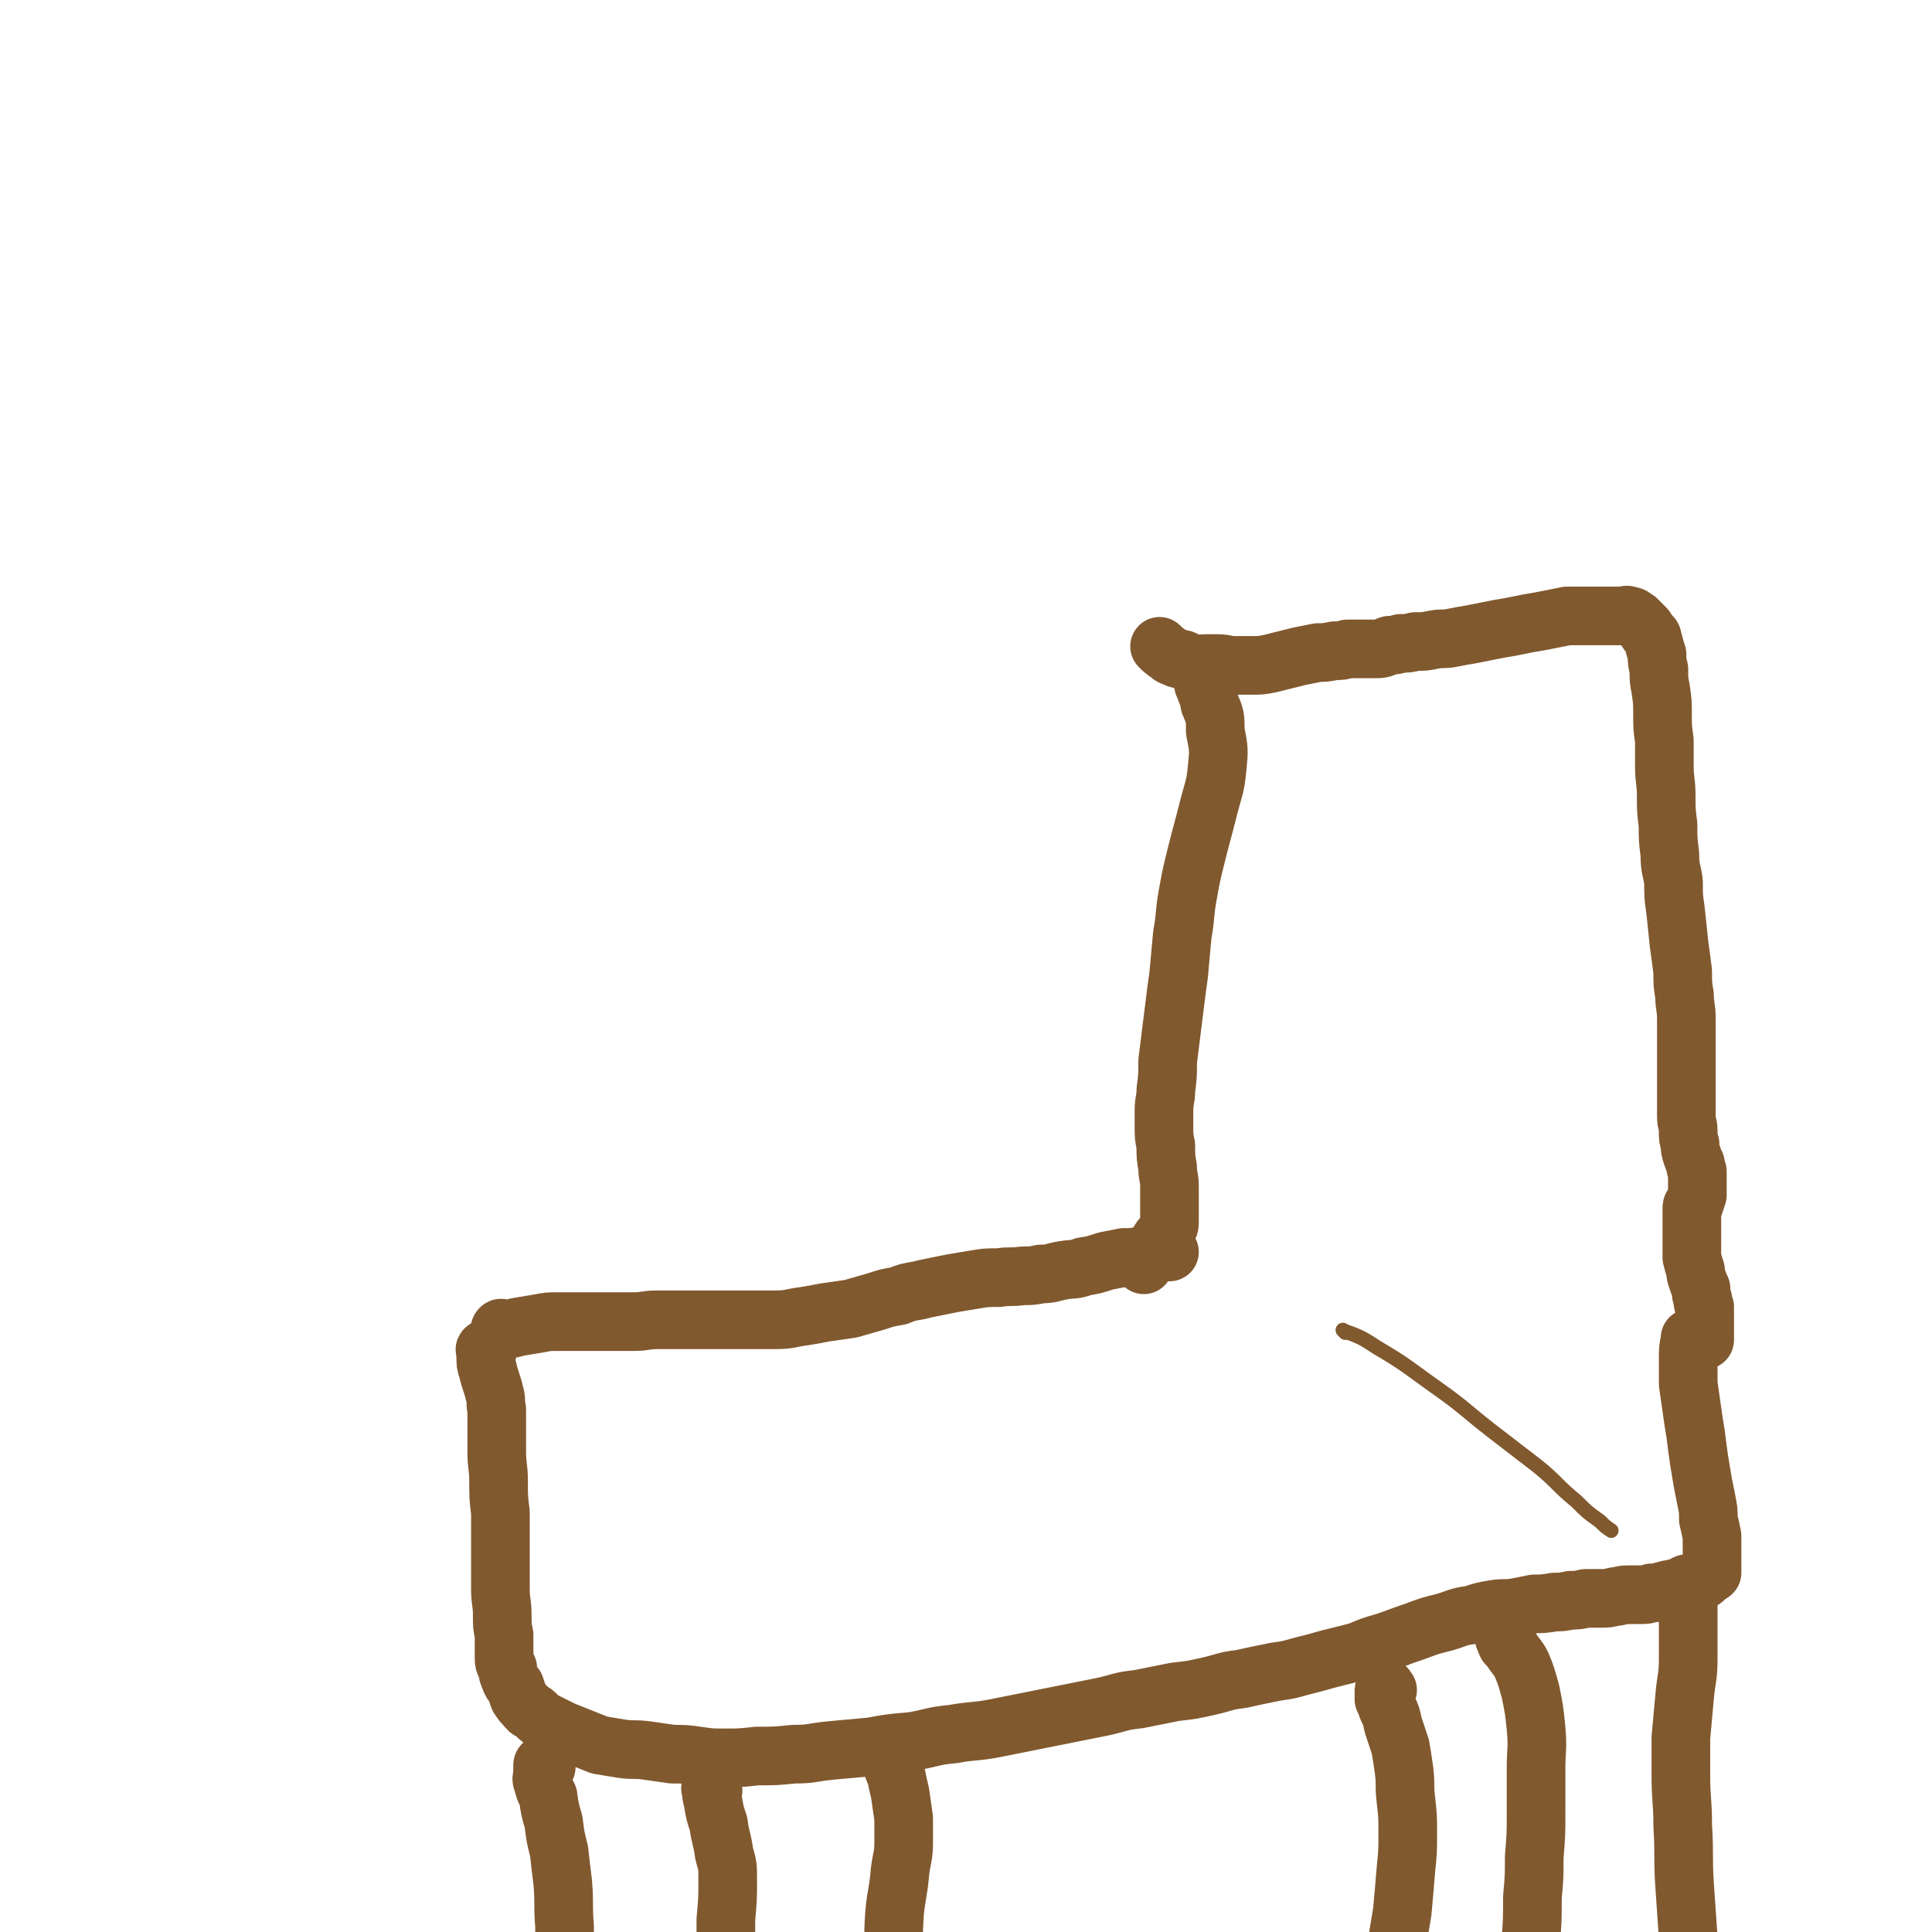 <svg viewBox='0 0 1054 1054' version='1.1' xmlns='http://www.w3.org/2000/svg' xmlns:xlink='http://www.w3.org/1999/xlink'><g fill='none' stroke='#81592F' stroke-width='32' stroke-linecap='round' stroke-linejoin='round'><path d='M274,726c-1,-1 -2,-1 -1,-1 0,-1 1,0 2,0 4,0 4,0 7,-1 6,-1 6,-1 12,-2 5,-1 5,-1 11,-1 7,0 7,0 13,0 7,0 7,0 14,0 7,0 7,0 14,0 6,0 6,-1 13,-1 8,0 8,0 16,0 8,0 8,0 17,0 8,0 8,0 16,0 7,0 7,0 15,0 8,0 8,-1 16,-2 6,-1 6,-1 11,-2 7,-1 7,-1 14,-2 7,-2 7,-2 14,-4 6,-2 6,-2 12,-3 5,-2 5,-2 11,-3 4,-1 4,-1 9,-2 5,-1 5,-1 10,-2 6,-1 6,-1 12,-2 6,-1 6,-1 13,-1 6,-1 6,0 13,-1 5,0 5,0 10,-1 6,0 6,-1 12,-2 6,-1 6,0 11,-2 6,-1 6,-1 12,-3 5,-1 5,-1 10,-2 5,0 5,0 10,-1 4,0 4,-1 8,-2 3,0 3,0 6,0 1,0 1,0 1,0 '/><path d='M658,375c-1,-1 -2,-2 -1,-1 1,4 2,4 3,10 3,7 3,7 3,15 2,10 2,10 1,20 -1,11 -2,11 -5,23 -3,12 -3,11 -6,23 -3,12 -3,12 -5,23 -2,11 -1,11 -3,22 -1,11 -1,11 -2,22 -1,7 -1,7 -2,15 -1,8 -1,8 -2,16 -1,8 -1,8 -2,16 0,8 0,8 -1,16 0,5 -1,5 -1,11 0,4 0,4 0,9 0,5 0,5 1,10 0,6 0,6 1,12 0,5 1,5 1,10 0,5 0,5 0,9 0,3 0,3 0,6 0,2 0,2 0,4 0,2 0,3 -1,4 -1,3 -1,2 -2,4 -2,2 -2,2 -3,4 -3,4 -2,4 -4,7 -2,2 -2,2 -4,4 0,1 0,1 0,1 '/><path d='M634,354c-1,-1 -2,-2 -1,-1 1,1 2,2 5,4 1,1 1,1 4,2 1,1 2,0 4,1 2,1 2,2 5,2 3,1 3,0 7,0 3,0 3,0 6,0 5,0 5,1 9,1 5,0 5,0 10,0 5,0 5,0 10,-1 4,-1 4,-1 8,-2 4,-1 4,-1 8,-2 5,-1 5,-1 10,-2 4,0 4,0 9,-1 4,0 4,0 7,-1 3,0 3,0 6,0 3,0 3,0 5,0 3,0 3,0 5,0 4,0 4,-1 7,-2 3,0 3,0 6,-1 4,0 4,0 8,-1 5,0 5,0 10,-1 5,-1 5,0 10,-1 5,-1 5,-1 11,-2 5,-1 5,-1 10,-2 5,-1 5,-1 11,-2 5,-1 5,-1 10,-2 6,-1 6,-1 11,-2 5,-1 5,-1 10,-2 4,0 5,0 9,0 5,0 5,0 9,0 3,0 3,0 6,0 3,0 3,0 6,0 2,0 2,-1 4,0 2,0 2,1 4,2 1,1 1,1 2,2 1,1 1,1 2,2 1,1 1,1 2,3 1,1 1,1 2,2 1,1 0,2 1,3 1,4 1,4 2,7 0,4 0,4 1,8 0,6 0,6 1,11 1,7 1,7 1,14 0,7 0,7 1,14 0,7 0,7 0,14 0,8 1,8 1,16 0,8 0,8 1,16 0,8 0,8 1,16 0,8 1,8 2,15 0,8 0,8 1,15 1,9 1,9 2,19 1,7 1,7 2,15 0,7 0,7 1,13 0,6 1,6 1,13 0,5 0,5 0,11 0,6 0,6 0,12 0,6 0,6 0,12 0,5 0,5 0,10 0,4 0,4 0,8 0,4 1,4 1,8 0,4 0,4 1,7 0,3 0,3 1,6 1,3 1,3 2,5 0,2 0,2 1,4 0,3 0,3 0,5 0,1 0,1 0,3 0,1 0,1 0,3 0,1 0,1 0,2 -1,3 -1,3 -2,6 -1,0 -1,0 -1,1 0,1 0,1 0,1 0,1 0,1 0,2 0,0 0,0 0,1 0,1 0,1 0,2 0,1 0,1 0,3 0,1 0,1 0,2 0,1 0,1 0,2 0,1 0,1 0,2 0,2 0,2 0,4 0,3 0,3 0,5 0,1 0,2 0,3 1,4 1,4 2,7 0,2 0,2 1,5 1,3 1,3 2,5 0,3 0,3 1,6 0,2 0,2 1,4 0,3 0,3 0,5 0,3 0,3 0,5 0,4 0,4 0,7 0,1 0,1 0,1 '/><path d='M266,737c-1,-1 -1,-2 -1,-1 -1,0 0,1 0,2 0,1 0,1 0,2 0,4 0,4 1,7 1,4 1,4 2,7 1,3 1,3 2,7 1,4 0,4 1,8 0,4 0,4 0,9 0,7 0,7 0,14 0,8 1,8 1,16 0,9 0,9 1,17 0,8 0,8 0,15 0,6 0,6 0,12 0,7 0,7 0,15 0,7 1,7 1,14 0,6 0,6 1,11 0,5 0,5 0,9 0,2 0,2 0,4 0,3 1,3 2,5 0,3 0,3 1,5 1,3 1,3 3,5 1,3 1,3 2,6 2,3 2,3 4,5 2,3 3,2 5,4 3,3 3,3 7,5 4,2 4,2 8,4 5,2 5,2 10,4 5,2 5,2 10,4 6,1 6,1 12,2 7,1 7,0 14,1 7,1 7,1 14,2 7,0 7,0 14,1 7,1 7,1 14,1 9,0 9,0 18,-1 10,0 10,0 20,-1 10,0 10,-1 20,-2 11,-1 11,-1 22,-2 11,-2 11,-2 23,-3 11,-2 11,-3 22,-4 11,-2 11,-1 22,-3 10,-2 10,-2 20,-4 10,-2 10,-2 20,-4 10,-2 10,-2 20,-4 9,-2 9,-3 19,-4 10,-2 10,-2 20,-4 9,-1 9,-1 18,-3 9,-2 9,-3 18,-4 9,-2 9,-2 19,-4 7,-1 7,-1 14,-3 8,-2 8,-2 15,-4 8,-2 8,-2 16,-4 7,-3 7,-3 14,-5 9,-3 8,-3 17,-6 8,-3 8,-3 16,-5 7,-2 7,-3 15,-4 6,-2 6,-2 12,-3 6,-1 6,0 12,-1 5,-1 5,-1 10,-2 5,0 5,0 11,-1 4,0 4,0 9,-1 4,0 4,0 8,-1 4,0 4,0 8,0 4,0 4,0 8,-1 3,0 3,-1 7,-1 3,0 3,0 7,0 3,0 3,0 6,-1 3,0 3,0 6,-1 2,0 2,-1 5,-1 2,-1 2,0 4,-1 2,-1 2,-1 4,-2 2,0 2,0 4,-1 2,-1 2,0 4,-1 1,0 1,0 2,-1 1,-1 1,-1 2,-2 1,-1 1,0 2,-1 0,-1 0,-2 0,-3 0,-1 0,-1 0,-2 0,-2 0,-2 0,-3 0,-3 0,-3 0,-5 0,-3 0,-3 0,-7 -1,-5 -1,-5 -2,-9 0,-5 0,-5 -1,-10 -1,-5 -1,-5 -2,-10 -1,-6 -1,-6 -2,-12 -1,-7 -1,-7 -2,-15 -1,-6 -1,-6 -2,-13 -1,-7 -1,-7 -2,-14 0,-7 0,-7 0,-14 0,-5 0,-5 1,-10 0,0 0,0 0,-1 '/><path d='M920,868c-1,-1 -2,-2 -1,-1 0,0 0,1 1,2 1,3 0,3 1,7 0,6 0,6 0,12 0,9 0,9 0,17 0,10 -1,10 -2,21 -1,11 -1,11 -2,22 0,10 0,10 0,21 0,13 1,13 1,27 1,16 0,16 1,32 1,14 1,14 2,29 0,14 1,14 0,27 -1,11 -1,11 -3,22 -1,9 -1,9 -2,18 0,6 1,6 -1,12 0,3 -1,3 -3,5 0,1 0,1 0,1 '/><path d='M822,895c-1,-1 -2,-2 -1,-1 0,0 0,1 1,3 1,1 1,1 2,2 3,5 4,5 6,9 3,7 3,8 5,15 2,10 2,10 3,20 1,11 0,11 0,22 0,12 0,12 0,23 0,13 0,13 -1,25 0,11 0,11 -1,22 0,13 0,13 -1,25 0,9 0,9 0,19 0,9 0,9 0,17 0,8 0,8 0,15 0,7 0,7 0,15 0,4 0,4 0,8 0,1 0,1 0,1 '/><path d='M757,922c-1,-1 -1,-2 -1,-1 -1,0 -1,1 -1,2 0,1 0,1 0,2 0,1 0,1 0,2 1,2 1,2 2,5 2,4 2,4 3,9 2,6 2,6 4,12 1,6 1,6 2,13 1,8 0,8 1,16 1,9 1,9 1,18 0,10 0,10 -1,20 -1,12 -1,12 -2,23 -2,12 -2,12 -4,24 -1,12 -2,12 -3,23 -2,11 -2,11 -3,21 -2,8 -2,8 -3,17 -2,7 -2,7 -3,14 -1,4 -1,4 -2,9 0,2 0,2 -1,5 0,0 0,0 0,0 '/><path d='M488,964c-1,-1 -2,-2 -1,-1 0,2 1,3 2,6 1,5 1,5 2,9 1,7 1,7 2,14 0,6 0,6 0,13 0,8 -1,8 -2,16 -1,12 -2,12 -3,23 -1,15 0,15 -1,29 -1,11 0,12 -1,23 -1,7 -1,7 -2,15 -1,7 0,7 -2,14 0,3 0,3 -2,6 0,1 -1,0 -2,0 0,0 0,-1 0,-2 '/><path d='M389,977c-1,-1 -2,-2 -1,-1 0,2 0,3 1,7 1,6 1,6 3,12 1,8 2,8 3,16 2,7 2,7 2,14 0,11 0,11 -1,22 0,14 0,14 -1,27 0,13 -1,13 -1,26 0,11 0,11 0,23 0,6 0,6 0,13 0,4 0,4 0,9 0,2 0,3 0,4 0,0 0,-1 0,-2 0,0 0,0 0,-1 '/><path d='M298,964c-1,-1 -1,-1 -1,-1 -1,-1 -1,0 -1,0 0,2 0,2 0,4 0,3 -1,3 0,5 1,4 1,4 3,8 1,7 1,7 3,14 1,8 1,8 3,16 1,9 1,9 2,17 1,12 0,12 1,24 0,13 0,13 0,26 0,13 0,13 -2,25 -1,11 -1,11 -2,21 -1,7 -1,7 -2,15 0,5 0,5 0,11 0,0 0,0 0,1 '/></g>
<g fill='none' stroke='#81592F' stroke-width='8' stroke-linecap='round' stroke-linejoin='round'><path d='M734,727c-1,-1 -2,-2 -1,-1 8,3 9,3 18,9 17,10 17,11 34,23 14,10 14,11 28,22 13,10 13,10 26,20 11,9 10,10 21,19 6,6 6,6 13,11 3,3 3,3 6,5 '/></g>
</svg>